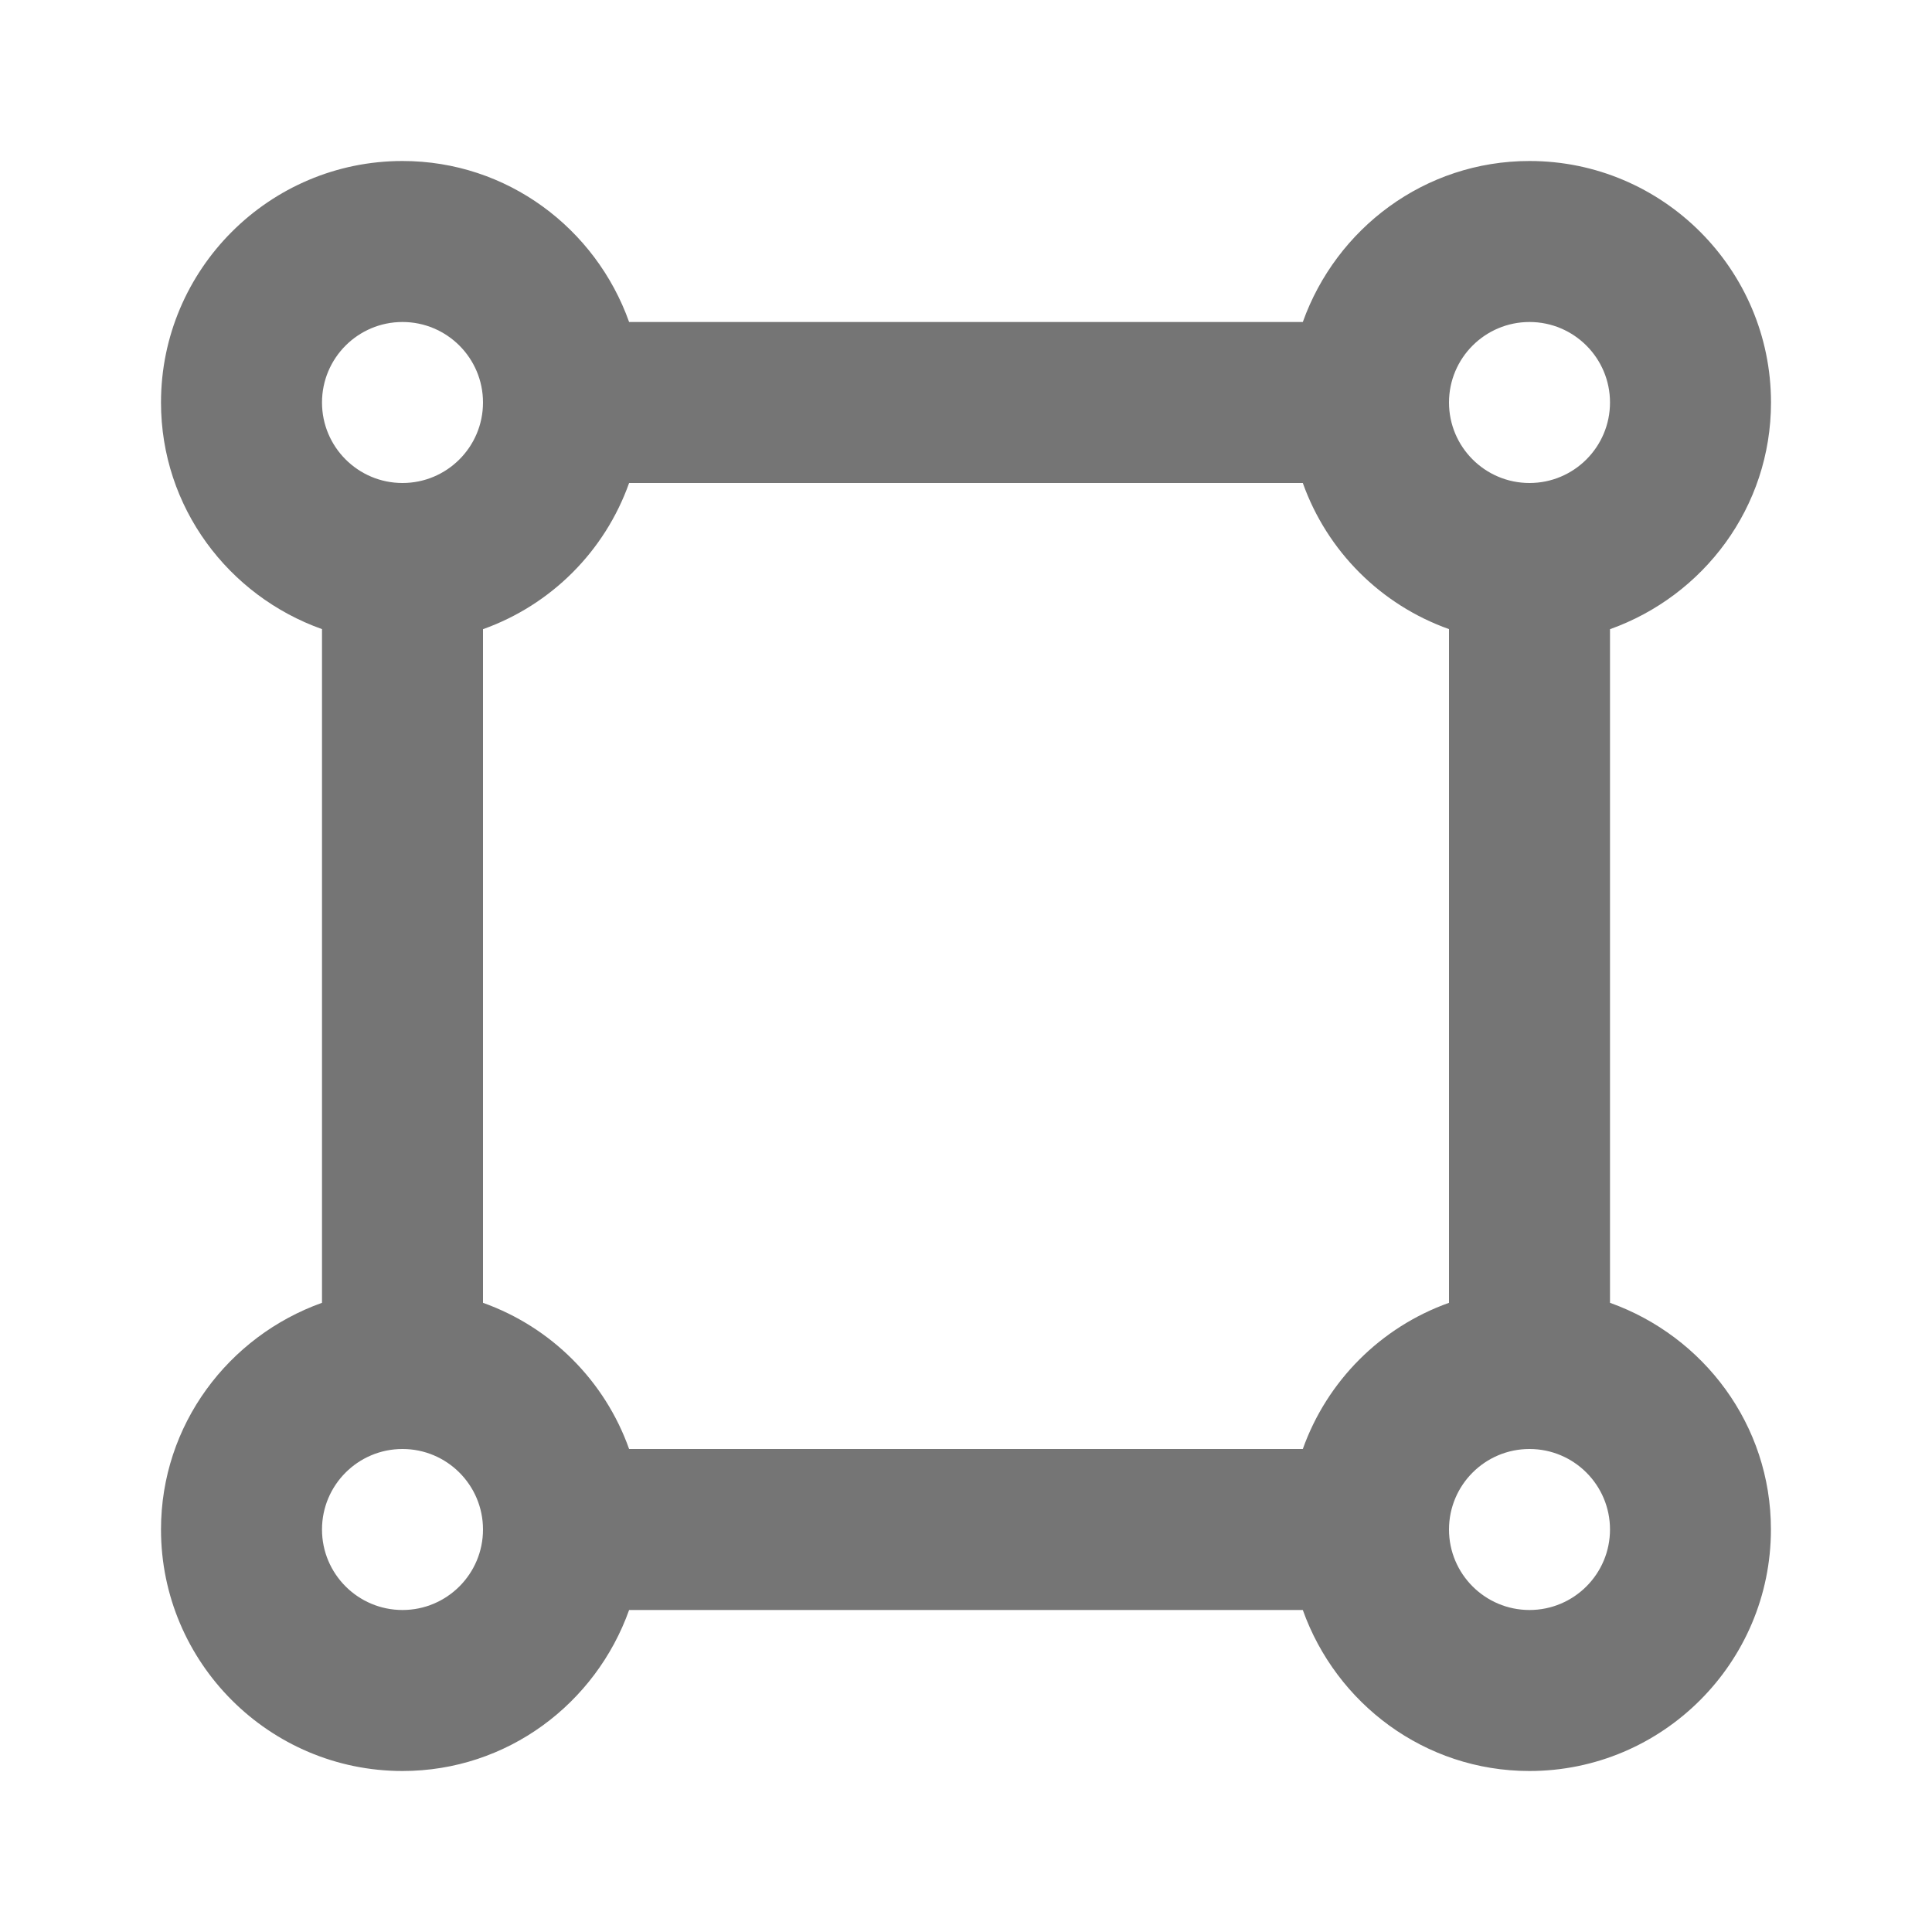 <?xml version="1.0" encoding="utf-8"?>
<!-- Generator: Adobe Illustrator 16.0.0, SVG Export Plug-In . SVG Version: 6.00 Build 0)  -->
<!DOCTYPE svg PUBLIC "-//W3C//DTD SVG 1.1//EN" "http://www.w3.org/Graphics/SVG/1.1/DTD/svg11.dtd">
<svg version="1.1" xmlns="http://www.w3.org/2000/svg" xmlns:xlink="http://www.w3.org/1999/xlink" x="0px" y="0px" width="24px"
	 height="24px" viewBox="0 0 24 24" enable-background="new 0 0 24 24" xml:space="preserve">
<g id="Frames-24px">
	<rect fill="none" width="24" height="24"/>
</g>
<g id="Solid">
	<path fill="#757575" d="M20,16.184V7.816C21.162,7.402,22,6.302,22,5c0-1.654-1.346-3-3-3c-1.302,0-2.401,0.838-2.816,2H7.815
		C7.401,2.838,6.302,2,5,2C3.346,2,2,3.346,2,5c0,1.302,0.838,2.402,2,2.815v8.369C2.838,16.599,2,17.699,2,19c0,1.654,1.346,3,3,3
		c1.302,0,2.401-0.838,2.815-2h8.369c0.414,1.162,1.514,2,2.815,2c1.654,0,3-1.346,3-3C22,17.699,21.162,16.599,20,16.184z M19,4
		c0.552,0,1,0.448,1,1c0,0.552-0.448,1-1,1s-1-0.448-1-1C18,4.448,18.448,4,19,4z M5,4c0.552,0,1,0.448,1,1c0,0.552-0.448,1-1,1
		S4,5.552,4,5C4,4.448,4.448,4,5,4z M5,20c-0.552,0-1-0.448-1-1c0-0.552,0.448-1,1-1s1,0.448,1,1C6,19.552,5.552,20,5,20z
		 M16.184,18H7.815C7.514,17.153,6.847,16.486,6,16.184V7.816C6.847,7.514,7.514,6.847,7.815,6h8.369
		C16.486,6.847,17.153,7.514,18,7.815v8.369C17.153,16.486,16.486,17.153,16.184,18z M19,20c-0.552,0-1-0.448-1-1
		c0-0.552,0.448-1,1-1s1,0.448,1,1C20,19.552,19.552,20,19,20z"/>
</g>
</svg>
